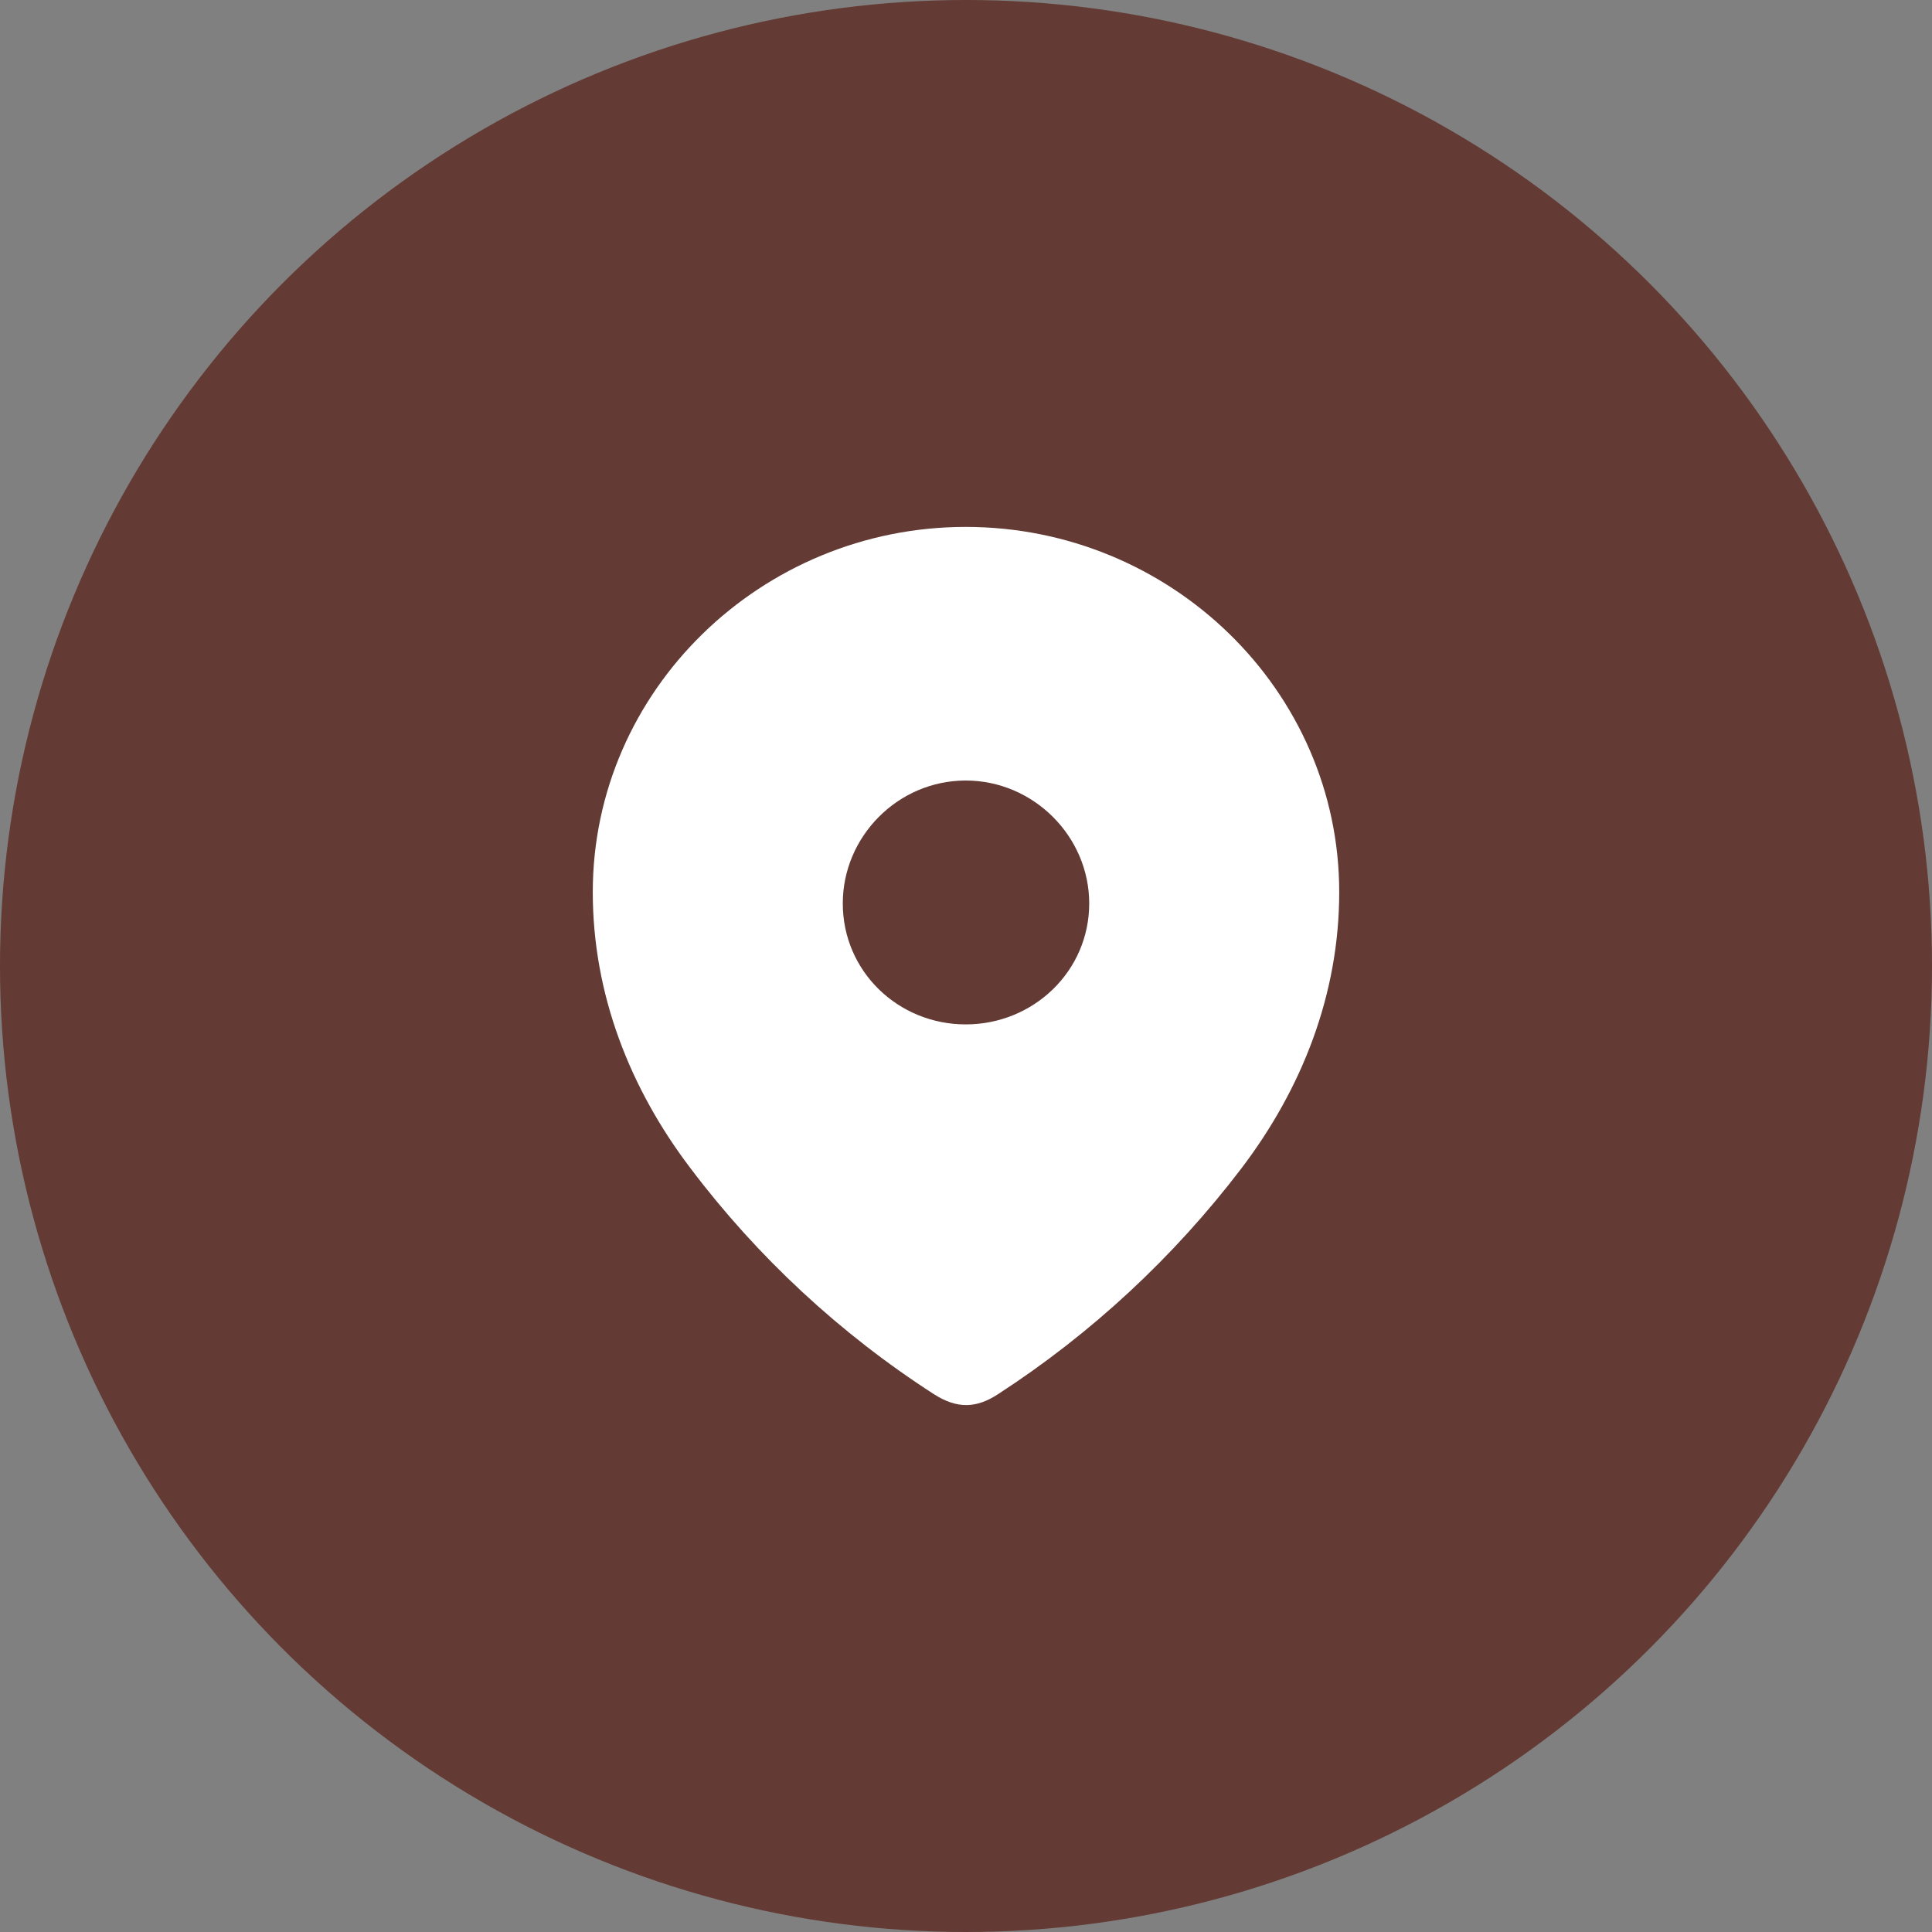 <svg width="22" height="22" viewBox="0 0 22 22" fill="none" xmlns="http://www.w3.org/2000/svg">
<rect x="0" y="0" width="22" height="22" fill="#808080" stroke="none"/>
<circle cx="11" cy="11" r="11" fill="#633a34"/>
<path fill-rule="evenodd" clip-rule="evenodd" d="M6.75 10.159C6.75 7.859 8.672 6 10.997 6C13.328 6 15.25 7.859 15.25 10.159C15.25 11.318 14.829 12.394 14.135 13.306C13.369 14.312 12.426 15.188 11.364 15.876C11.121 16.035 10.902 16.047 10.635 15.876C9.567 15.188 8.624 14.312 7.865 13.306C7.171 12.394 6.75 11.318 6.75 10.159ZM9.597 10.288C9.597 11.059 10.226 11.665 10.997 11.665C11.768 11.665 12.403 11.059 12.403 10.288C12.403 9.524 11.768 8.888 10.997 8.888C10.226 8.888 9.597 9.524 9.597 10.288Z" fill="white"/>
</svg>
